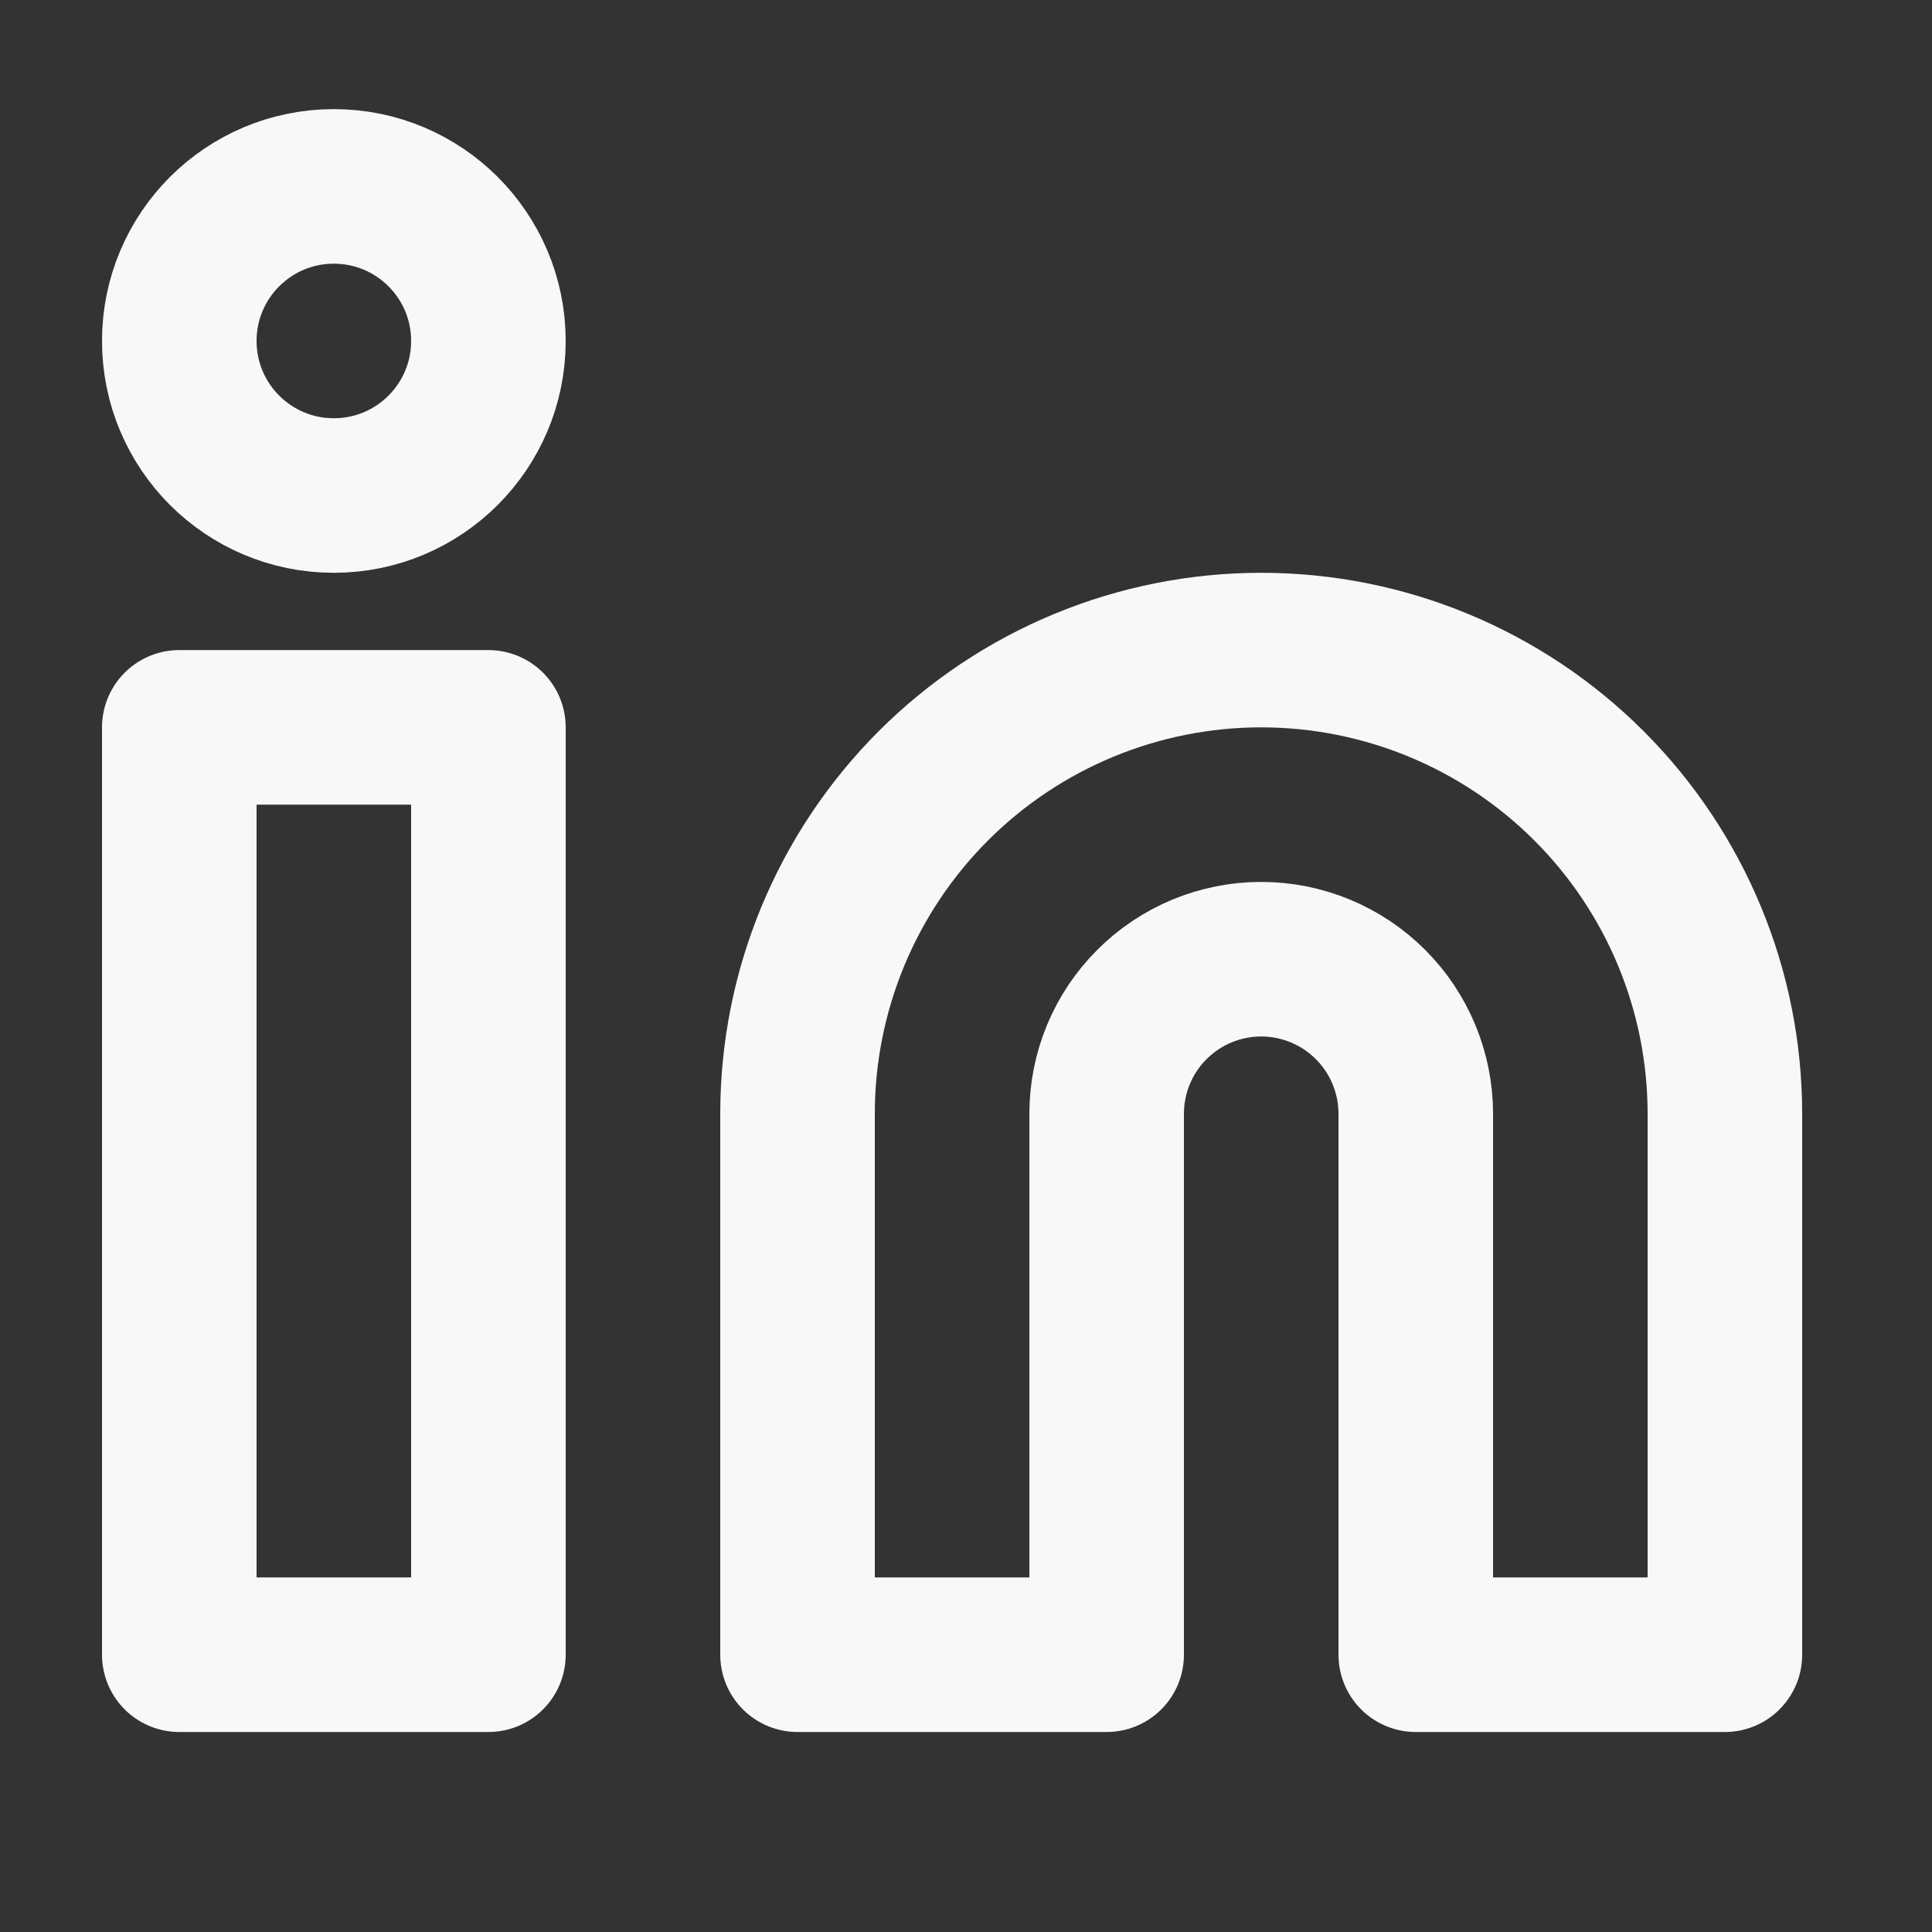 <svg width="25" height="25" viewBox="0 0 25 25" fill="none" xmlns="http://www.w3.org/2000/svg">
<rect x="0" y="0" width="25" height="25" fill="#333333" stroke="none"/>
<path d="M16.32 8.412C17.911 8.412 19.437 9.044 20.562 10.169C21.688 11.295 22.32 12.821 22.32 14.412V21.412H18.32V14.412C18.32 13.882 18.109 13.373 17.734 12.998C17.359 12.623 16.85 12.412 16.32 12.412C15.789 12.412 15.281 12.623 14.906 12.998C14.53 13.373 14.32 13.882 14.32 14.412V21.412H10.32V14.412C10.32 12.821 10.952 11.295 12.077 10.169C13.202 9.044 14.729 8.412 16.32 8.412V8.412Z" stroke="#F8F8F8" stroke-width="2" stroke-linecap="round" stroke-linejoin="round"/>
<path d="M6.32 9.412H2.32V21.412H6.32V9.412Z" stroke="#F8F8F8" stroke-width="2" stroke-linecap="round" stroke-linejoin="round"/>
<path d="M4.32 6.412C5.424 6.412 6.32 5.517 6.32 4.412C6.32 3.307 5.424 2.412 4.32 2.412C3.215 2.412 2.32 3.307 2.32 4.412C2.32 5.517 3.215 6.412 4.32 6.412Z" stroke="#F8F8F8" stroke-width="2" stroke-linecap="round" stroke-linejoin="round"/>
</svg>
